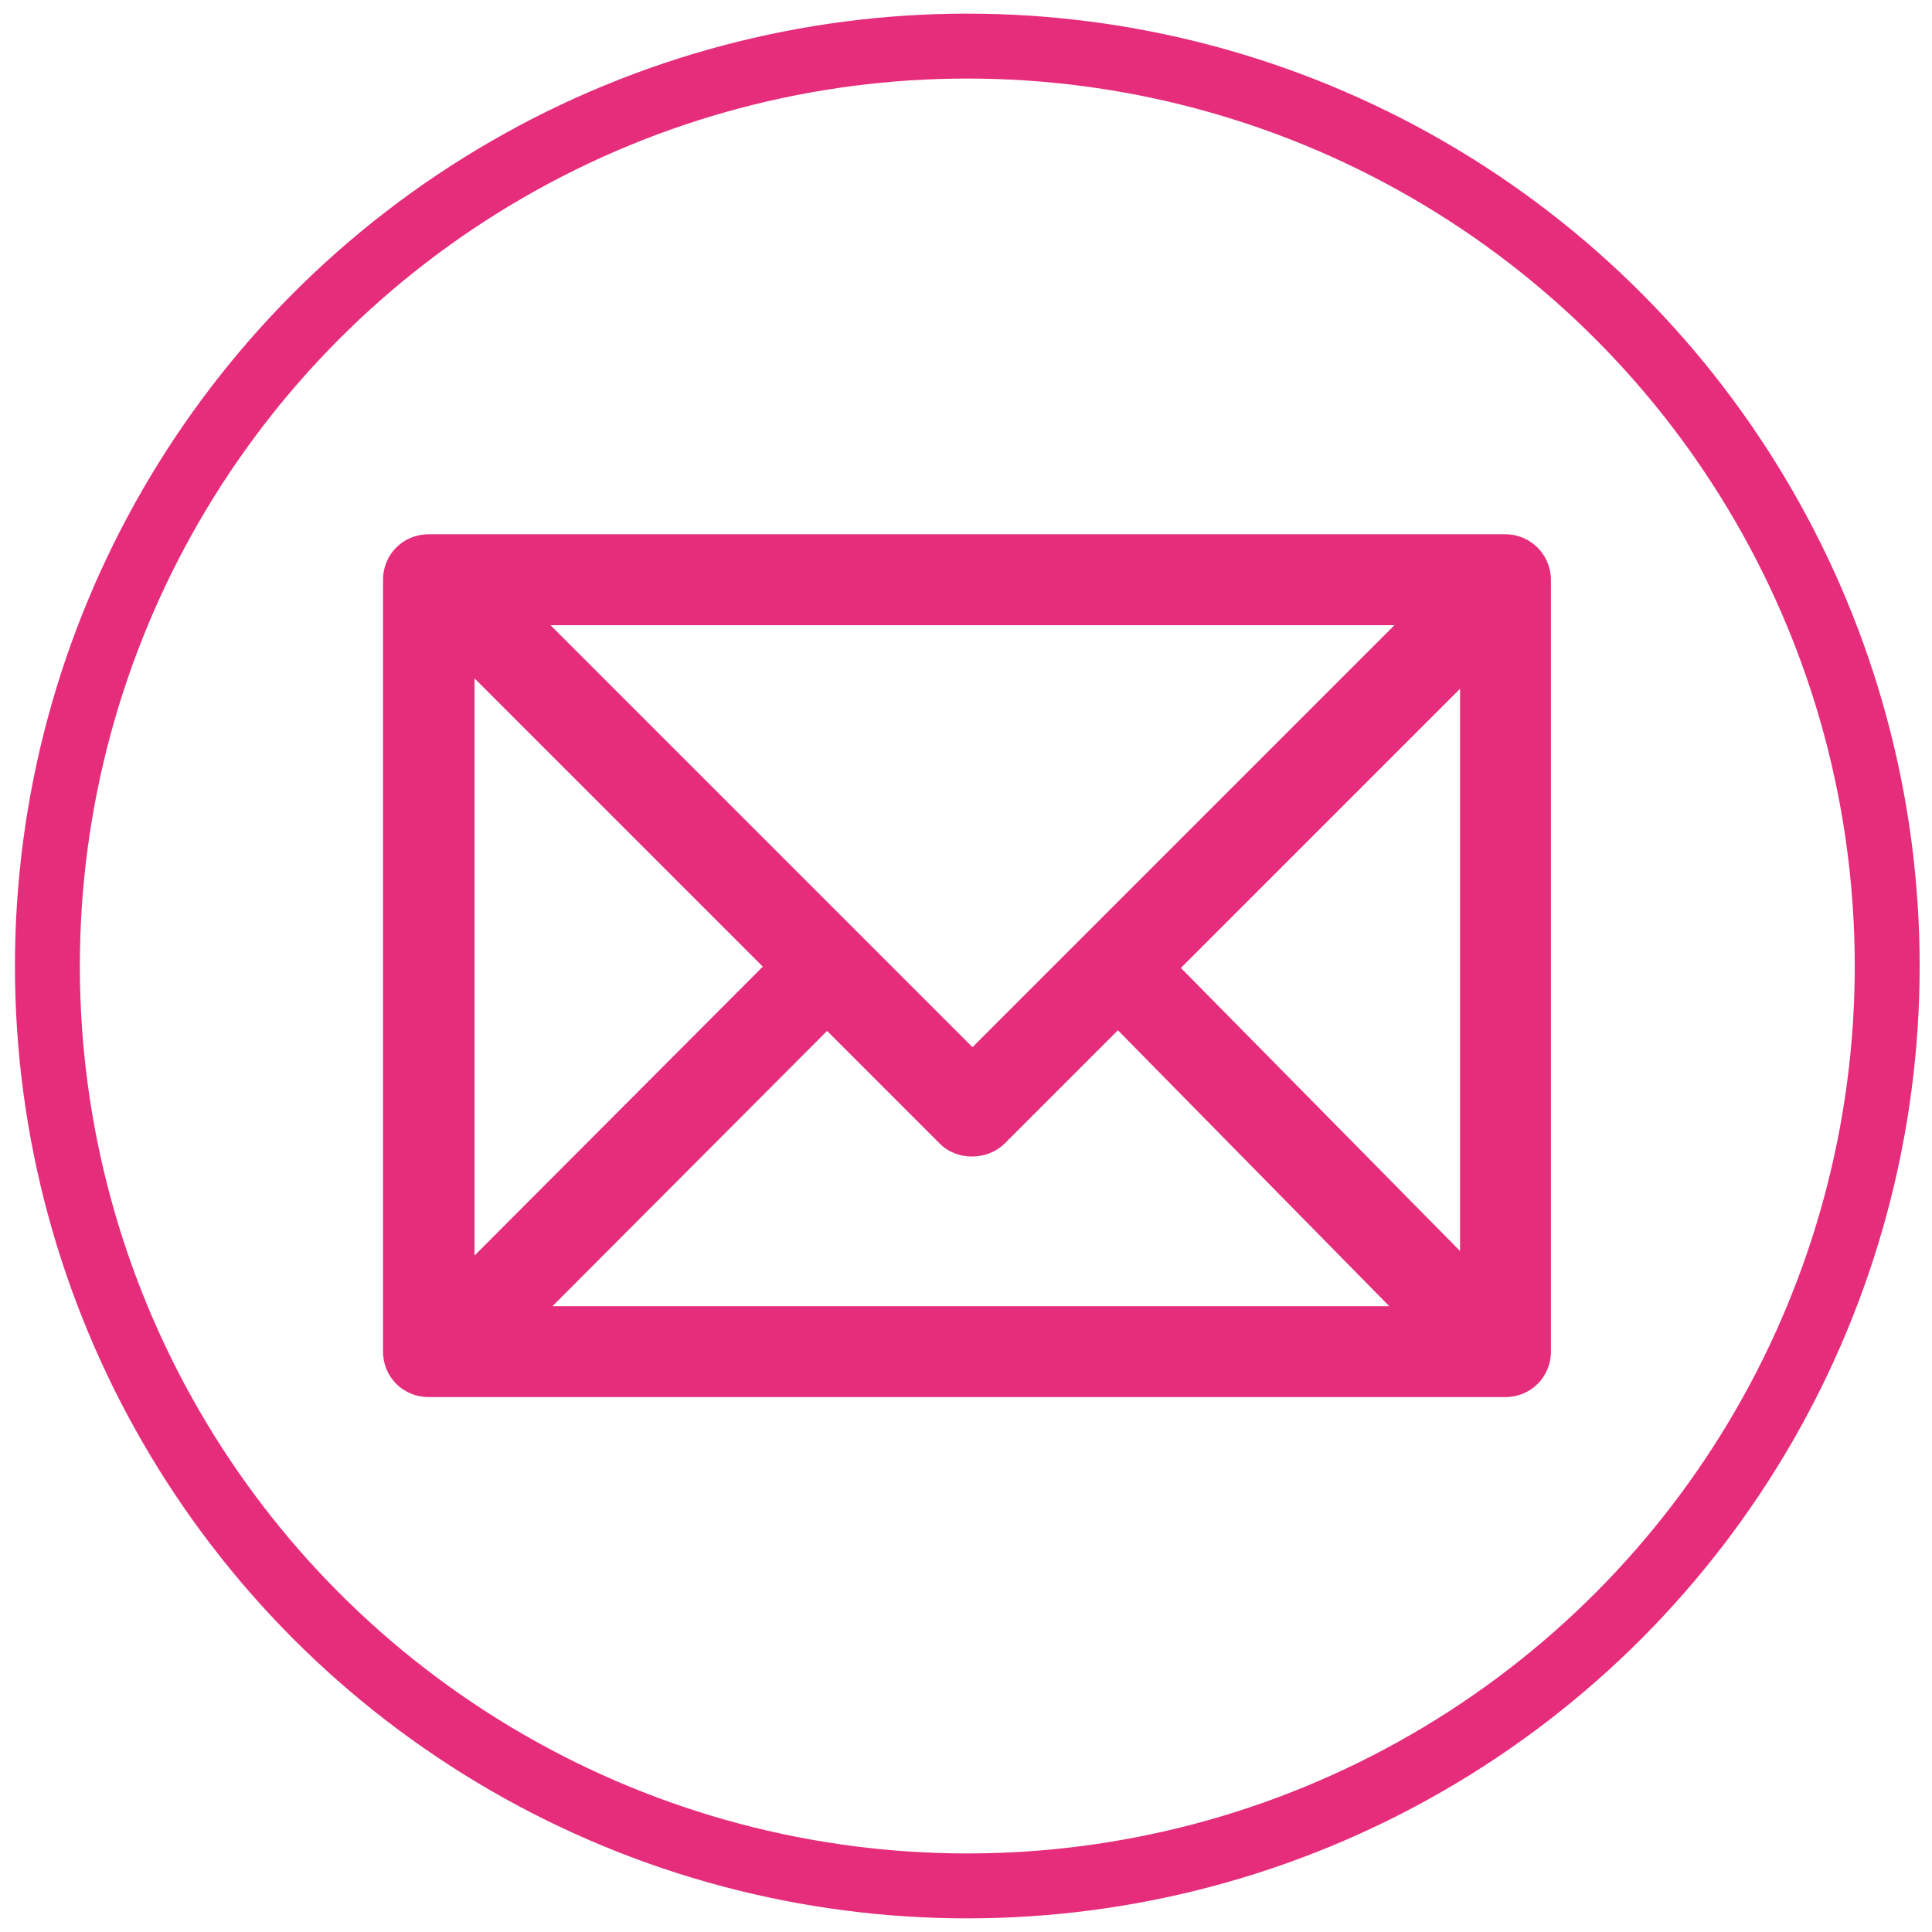 <?xml version="1.0" encoding="utf-8"?>
<!-- Generator: Adobe Illustrator 14.0.0, SVG Export Plug-In . SVG Version: 6.00 Build 43363)  -->
<!DOCTYPE svg PUBLIC "-//W3C//DTD SVG 1.1//EN" "http://www.w3.org/Graphics/SVG/1.1/DTD/svg11.dtd">
<svg  version="1.1" id="Layer_1" xmlns="http://www.w3.org/2000/svg" xmlns:xlink="http://www.w3.org/1999/xlink" x="0px" y="0px"
	 width="29.76px" height="29.76px" viewBox="0 0 29.76 29.76" style="enable-background:new 0 0 29.76 29.76;" xml:space="preserve"
	>
<circle  style="fill:none;stroke:#E62D7B;" cx="14.9" cy="14.88" r="14.17"/>
<g>
	<g>
		<path  style="fill:#E62D7B;" d="M17.81,14.91l4.95-4.95v9.97L17.81,14.91z M12.74,15.5l1.93,1.93c0.08,0.08,0.19,0.13,0.31,0.13
			s0.22-0.05,0.31-0.13l1.94-1.94l4.82,4.9H7.87L12.74,15.5z M14.98,16.52L7.83,9.37h14.3L14.98,16.52z M7.04,9.8l5.09,5.09
			l-5.09,5.1V9.8z M23.19,8.5H6.6c-0.24,0-0.43,0.19-0.43,0.43v11.89c0,0.24,0.19,0.43,0.43,0.43h16.59c0.24,0,0.43-0.19,0.43-0.43
			V8.93C23.62,8.69,23.43,8.5,23.19,8.5z"/>
		<path  style="fill:#E62D7B;" d="M23.19,21.52H6.6c-0.39,0-0.7-0.31-0.7-0.7V8.93c0-0.39,0.31-0.7,0.7-0.7h16.59
			c0.39,0,0.7,0.32,0.7,0.7v11.89C23.89,21.21,23.58,21.52,23.19,21.52L23.19,21.52z M8.51,20.12h12.89l-4.18-4.25l-1.75,1.75
			c-0.27,0.26-0.73,0.26-0.99,0l-1.74-1.74L8.51,20.12L8.51,20.12z M7.31,10.45L7.31,10.45v8.89l4.44-4.45 M18.19,14.91l4.3,4.36
			v-8.66L18.19,14.91L18.19,14.91z M8.48,9.63l6.5,6.5l6.5-6.5H8.48L8.48,9.63z"/>
	</g>
</g>
</svg>

